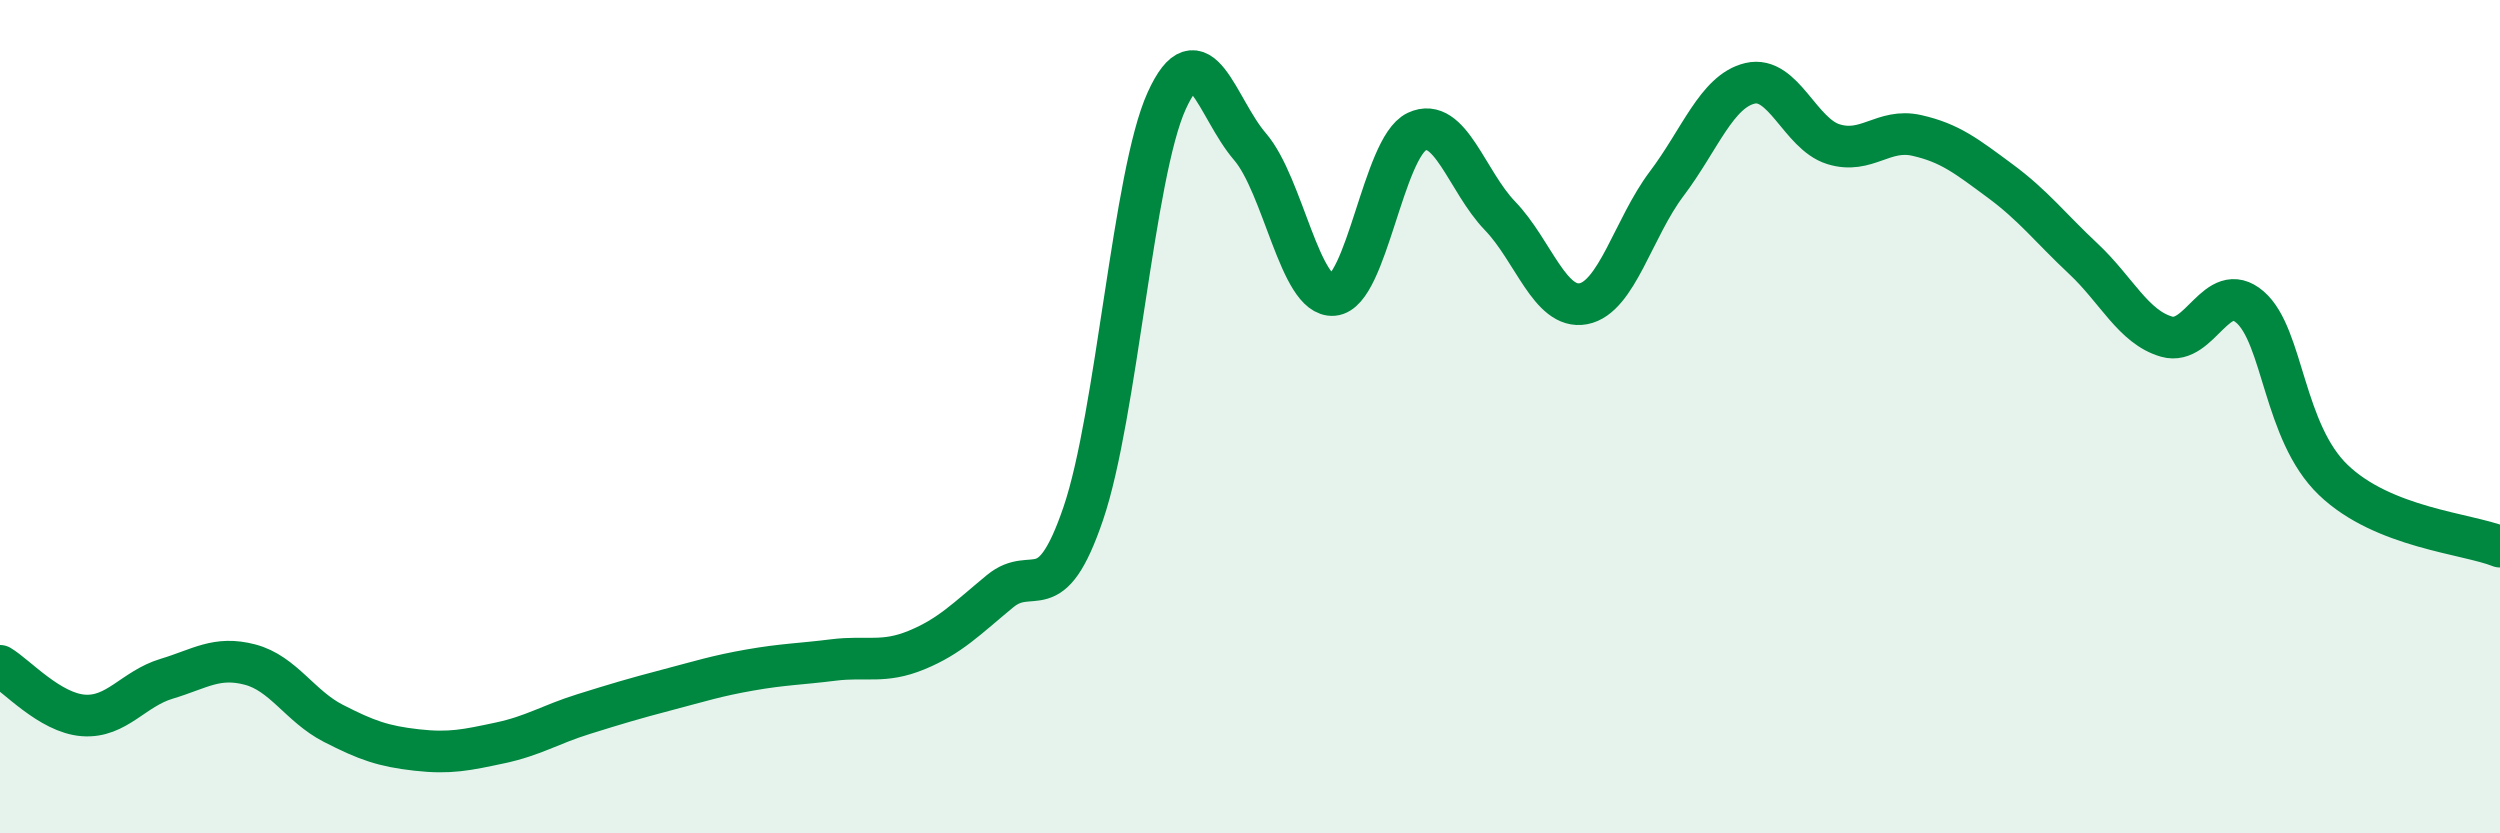 
    <svg width="60" height="20" viewBox="0 0 60 20" xmlns="http://www.w3.org/2000/svg">
      <path
        d="M 0,15.98 C 0.4,16.22 1.2,17.11 2,17.17 C 2.8,17.23 3.2,16.53 4,16.29 C 4.8,16.05 5.2,15.74 6,15.95 C 6.8,16.16 7.2,16.95 8,17.36 C 8.8,17.77 9.2,17.91 10,18 C 10.8,18.09 11.2,18 12,17.83 C 12.8,17.66 13.2,17.39 14,17.14 C 14.8,16.89 15.2,16.77 16,16.56 C 16.8,16.35 17.2,16.22 18,16.08 C 18.8,15.94 19.2,15.94 20,15.84 C 20.8,15.74 21.2,15.93 22,15.6 C 22.8,15.27 23.2,14.85 24,14.19 C 24.8,13.53 25.2,14.67 26,12.32 C 26.8,9.97 27.2,4.18 28,2.42 C 28.8,0.66 29.2,2.59 30,3.52 C 30.8,4.45 31.2,7.15 32,7.08 C 32.8,7.01 33.2,3.54 34,3.16 C 34.8,2.78 35.2,4.35 36,5.18 C 36.8,6.01 37.2,7.44 38,7.29 C 38.8,7.14 39.2,5.47 40,4.41 C 40.8,3.35 41.2,2.19 42,2 C 42.8,1.81 43.2,3.21 44,3.46 C 44.8,3.71 45.2,3.07 46,3.25 C 46.8,3.43 47.2,3.75 48,4.34 C 48.8,4.93 49.2,5.46 50,6.21 C 50.8,6.96 51.2,7.85 52,8.08 C 52.8,8.31 53.2,6.68 54,7.37 C 54.8,8.06 54.8,10.37 56,11.52 C 57.2,12.67 59.2,12.8 60,13.12L60 20L0 20Z"
        fill="#008740"
        opacity="0.1"
        stroke-linecap="round"
        stroke-linejoin="round"
      />
      <path
        d="M 0,15.98 C 0.4,16.22 1.2,17.11 2,17.17 C 2.8,17.23 3.2,16.53 4,16.29 C 4.8,16.05 5.2,15.74 6,15.95 C 6.8,16.16 7.2,16.95 8,17.36 C 8.8,17.77 9.2,17.91 10,18 C 10.8,18.09 11.2,18 12,17.83 C 12.8,17.66 13.2,17.39 14,17.14 C 14.8,16.89 15.2,16.77 16,16.56 C 16.8,16.35 17.2,16.22 18,16.08 C 18.8,15.94 19.2,15.94 20,15.84 C 20.8,15.74 21.2,15.93 22,15.6 C 22.8,15.27 23.2,14.85 24,14.19 C 24.8,13.53 25.2,14.67 26,12.32 C 26.8,9.97 27.2,4.18 28,2.42 C 28.8,0.66 29.2,2.59 30,3.52 C 30.8,4.45 31.2,7.15 32,7.08 C 32.8,7.01 33.2,3.54 34,3.16 C 34.8,2.78 35.2,4.35 36,5.18 C 36.8,6.01 37.2,7.44 38,7.29 C 38.8,7.14 39.2,5.47 40,4.41 C 40.8,3.35 41.2,2.19 42,2 C 42.8,1.81 43.2,3.21 44,3.46 C 44.8,3.71 45.2,3.07 46,3.25 C 46.8,3.43 47.2,3.75 48,4.34 C 48.8,4.93 49.2,5.46 50,6.21 C 50.8,6.96 51.2,7.85 52,8.08 C 52.8,8.31 53.2,6.68 54,7.37 C 54.8,8.06 54.8,10.37 56,11.52 C 57.2,12.67 59.2,12.8 60,13.12"
        stroke="#008740"
        stroke-width="1"
        fill="none"
        stroke-linecap="round"
        stroke-linejoin="round"
      />
    </svg>
  